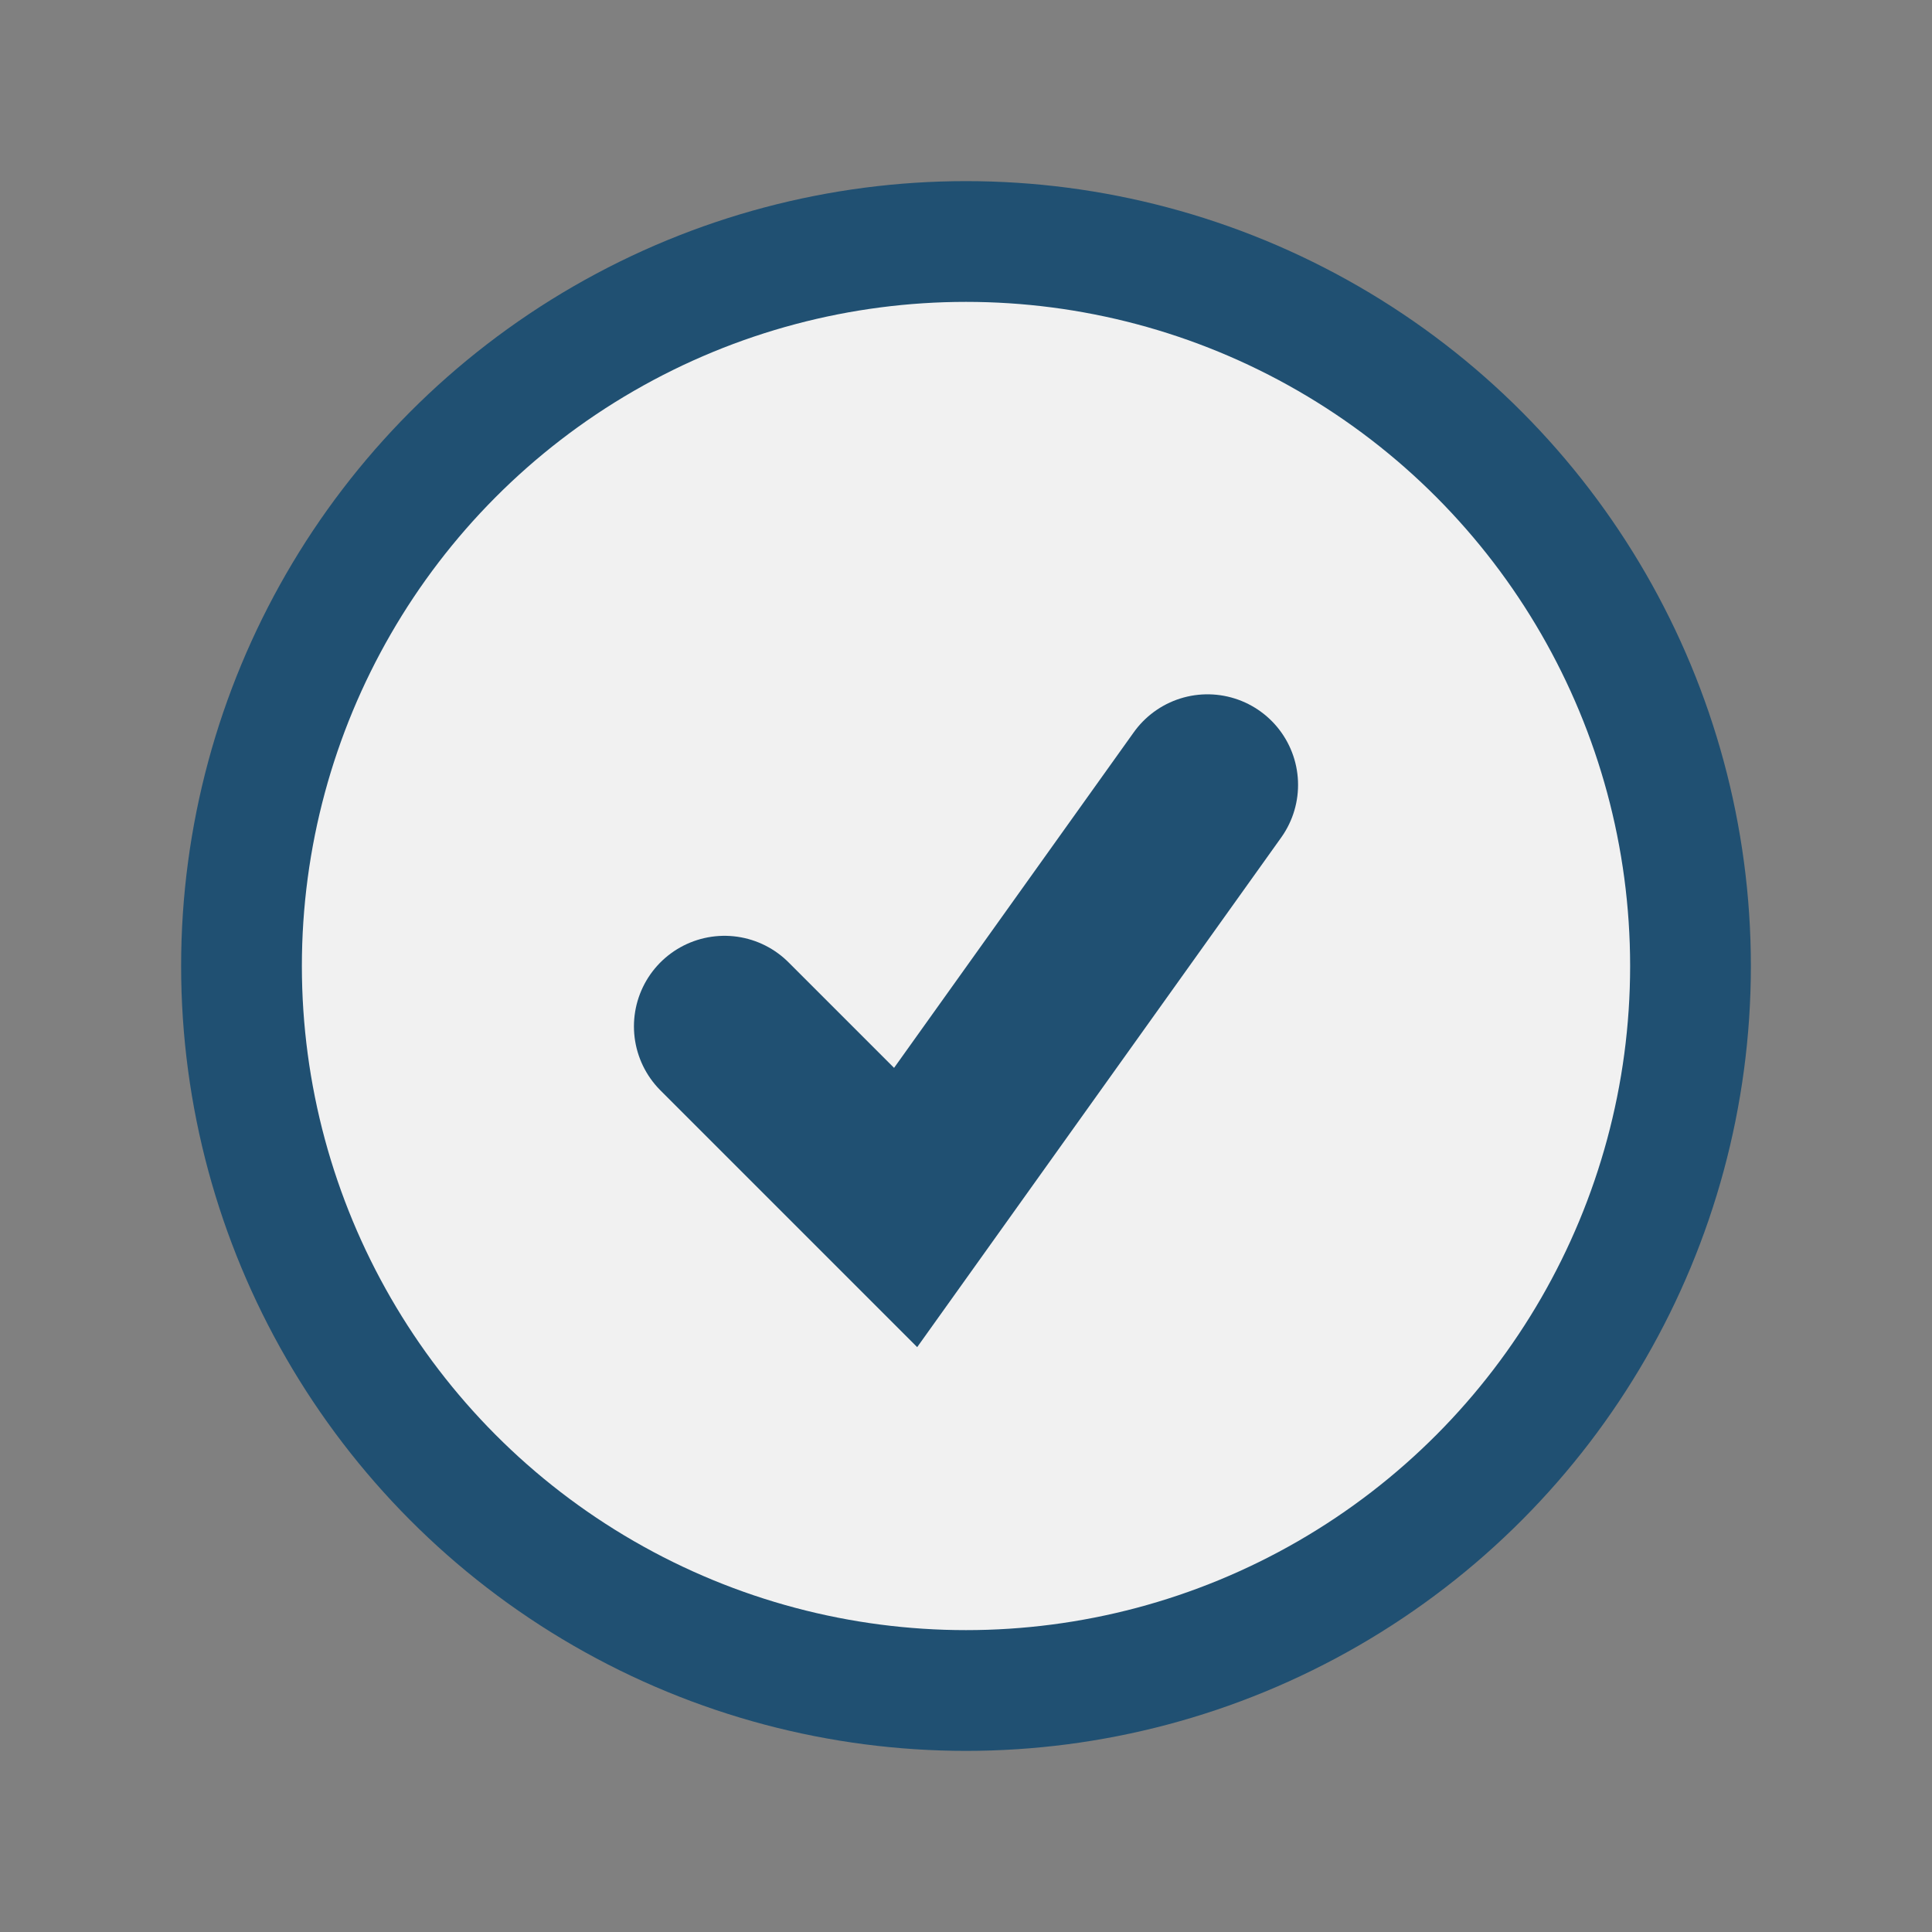 <?xml version="1.0" encoding="UTF-8"?>
<svg xmlns="http://www.w3.org/2000/svg" width="32" height="32" viewBox="0 0 32 32"><rect x="0" y="0" width="32" height="32" fill="#808080" stroke="none"/><circle cx="16" cy="16" r="12" fill="#F1F1F1" stroke="#205072" stroke-width="2"/><path d="M12 17l3 3 5-7" fill="none" stroke="#205072" stroke-width="3" stroke-linecap="round"/></svg>